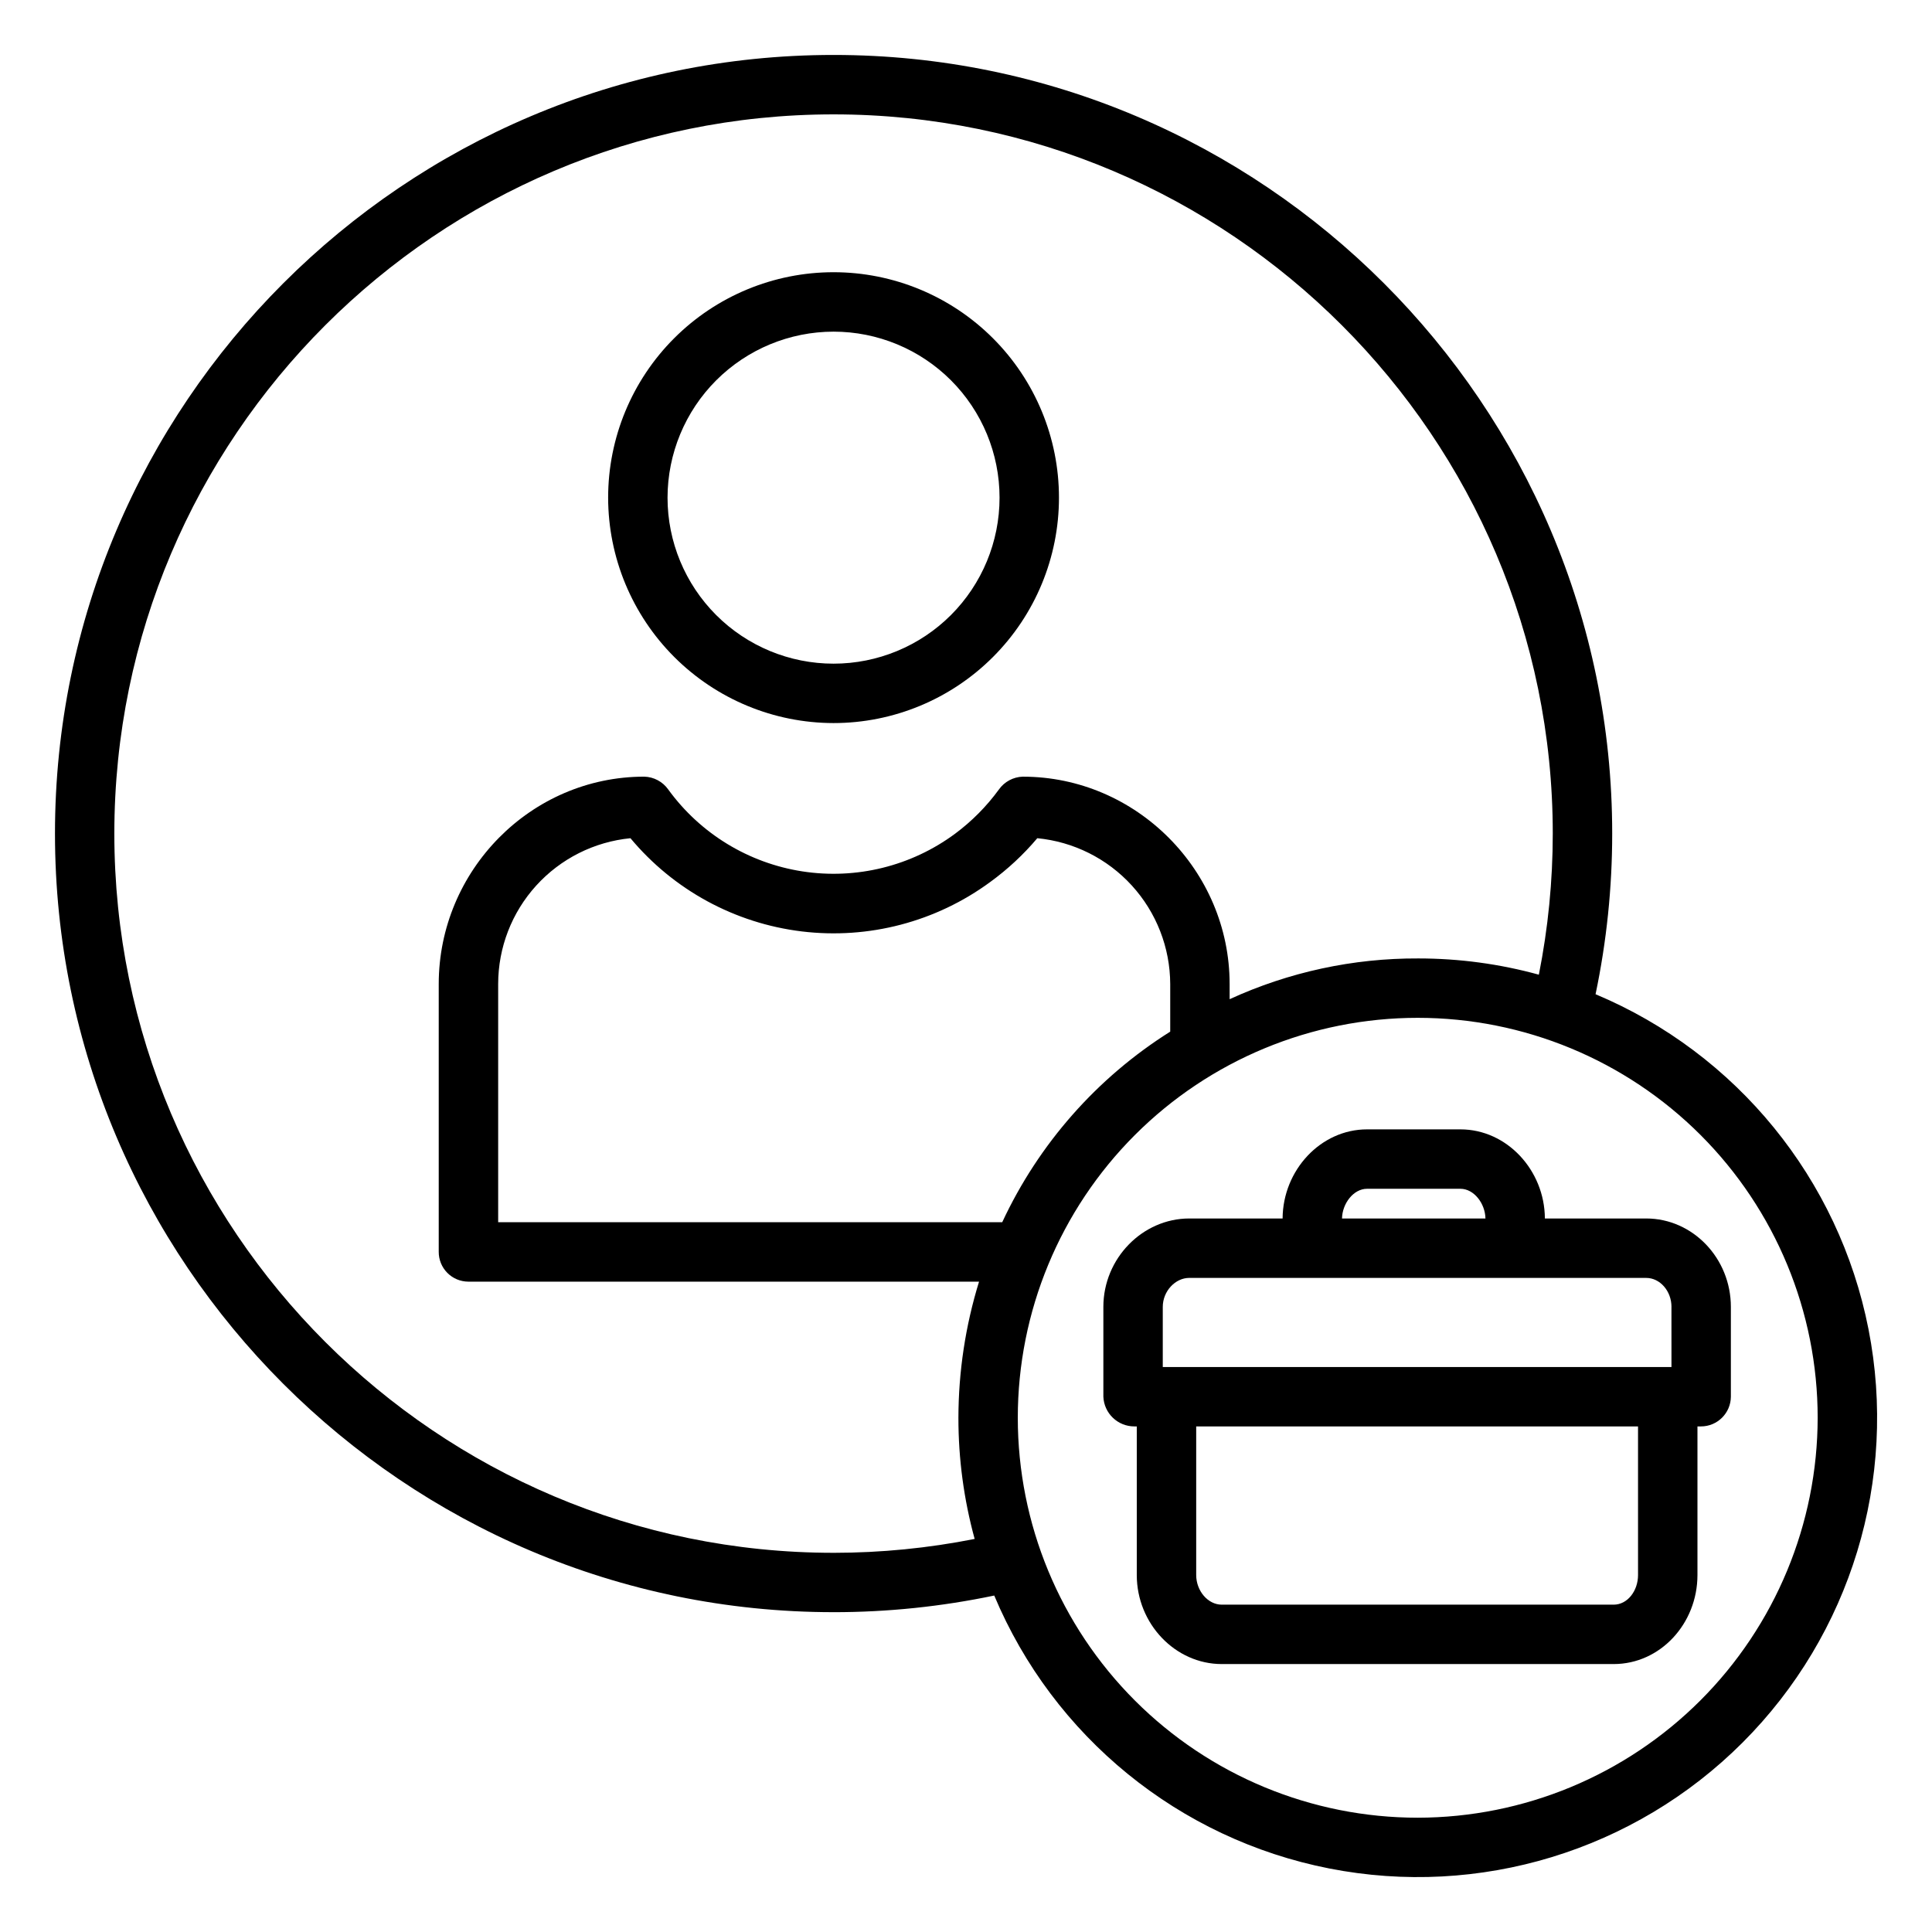 <?xml version="1.0" encoding="UTF-8"?>
<!-- Uploaded to: SVG Repo, www.svgrepo.com, Generator: SVG Repo Mixer Tools -->
<svg fill="#000000" width="800px" height="800px" version="1.1" viewBox="144 144 512 512" xmlns="http://www.w3.org/2000/svg">
 <g>
  <path d="m364.9 335.62c15.844 0 31.039-6.293 42.242-17.5 11.203-11.203 17.496-26.395 17.496-42.238s-6.293-31.039-17.496-42.242-26.398-17.5-42.242-17.5-31.039 6.297-42.242 17.5-17.496 26.398-17.496 42.242c0.016 15.836 6.316 31.02 17.516 42.219 11.199 11.199 26.383 17.5 42.223 17.52zm0-103.73c11.668 0 22.855 4.637 31.109 12.887 8.25 8.25 12.883 19.441 12.883 31.109 0 11.668-4.633 22.855-12.883 31.109-8.254 8.25-19.441 12.883-31.109 12.883-11.668 0-22.859-4.633-31.109-12.883-8.25-8.254-12.887-19.441-12.887-31.109 0.012-11.664 4.652-22.848 12.898-31.098 8.25-8.246 19.434-12.887 31.098-12.898z"/>
  <path d="m553.41 466.91c-0.066-12.793-10.082-23.617-22.379-23.617h-24.746c-12.301 0-22.312 10.824-22.383 23.617h-24.746c-12.344 0-22.754 10.551-22.754 23.434v23.777c0.172 4.422 3.816 7.91 8.242 7.894h0.613v39.379c0 12.883 10.172 23.598 22.516 23.598h103.87c12.344 0 22.199-10.715 22.199-23.598v-39.379h0.934c4.359-0.008 7.898-3.531 7.922-7.894v-23.777c0-12.883-10.094-23.434-22.434-23.434zm-47.125-7.871h24.742c3.621 0 6.57 3.938 6.633 7.871h-38.012c0.066-3.934 3.016-7.871 6.637-7.871zm71.812 102.36c0 4.203-2.793 7.852-6.453 7.852h-103.87c-3.66 0-6.769-3.648-6.769-7.852v-39.379h117.09zm8.855-71.051 0.004 15.926h-134.81v-15.926c0-4.203 3.344-7.691 7.012-7.691l121.11 0.004c3.66 0 6.691 3.488 6.691 7.688z"/>
  <path d="m566.84 407.48c2.934-14.004 4.41-28.27 4.41-42.578 0-113.78-92.566-206.34-206.34-206.34s-206.34 92.566-206.34 206.34c0 113.78 92.566 206.34 206.34 206.34l-0.004 0.004c14.309 0 28.578-1.48 42.578-4.41 15.699 37.391 48.984 64.512 88.777 72.328 39.793 7.82 80.867-4.691 109.54-33.367s41.188-69.75 33.371-109.54c-7.816-39.793-34.938-73.082-72.332-88.777zm-201.94 148.03c-105.1 0-190.6-85.504-190.6-190.6s85.512-190.6 190.6-190.6c105.09 0 190.6 85.504 190.6 190.6-0.004 12.555-1.238 25.078-3.688 37.391-10.41-2.863-21.164-4.309-31.961-4.305-17.25-0.078-34.309 3.606-49.988 10.801v-4.027c0-30.066-24.738-54.945-54.805-54.945v-0.004c-2.531 0.078-4.883 1.34-6.344 3.41-3.258 4.469-7.176 8.422-11.617 11.719-11.613 8.59-26.18 12.184-40.457 9.977s-27.078-10.023-35.559-21.719c-1.465-2.062-3.816-3.316-6.344-3.387-30.07 0-54.469 24.883-54.469 54.949v70.965c-0.016 2.086 0.801 4.09 2.266 5.574s3.457 2.328 5.543 2.34h135.38c-3.606 11.691-5.449 23.855-5.469 36.094-0.008 10.84 1.441 21.633 4.305 32.09-12.316 2.445-24.836 3.676-37.391 3.68zm44.699-87.609h-133.58v-63.133c0.004-9.645 3.598-18.938 10.078-26.078s15.383-11.617 24.98-12.555c11.43 13.711 27.66 22.543 45.379 24.699 17.715 2.156 35.59-2.531 49.973-13.102 4.606-3.352 8.793-7.246 12.465-11.598 9.617 0.93 18.543 5.398 25.051 12.535 6.508 7.137 10.137 16.438 10.176 26.098v12.629c-19.391 12.199-34.848 29.734-44.52 50.504zm110.11 157.81h0.004c-28.113 0-55.07-11.168-74.945-31.043-19.879-19.879-31.043-46.836-31.043-74.945s11.164-55.07 31.043-74.945c19.875-19.875 46.836-31.043 74.945-31.043 28.109 0 55.066 11.168 74.945 31.043 19.875 19.879 31.043 46.836 31.043 74.945-0.035 28.098-11.211 55.039-31.078 74.906-19.871 19.871-46.809 31.047-74.906 31.082z"/>
 </g>
</svg>